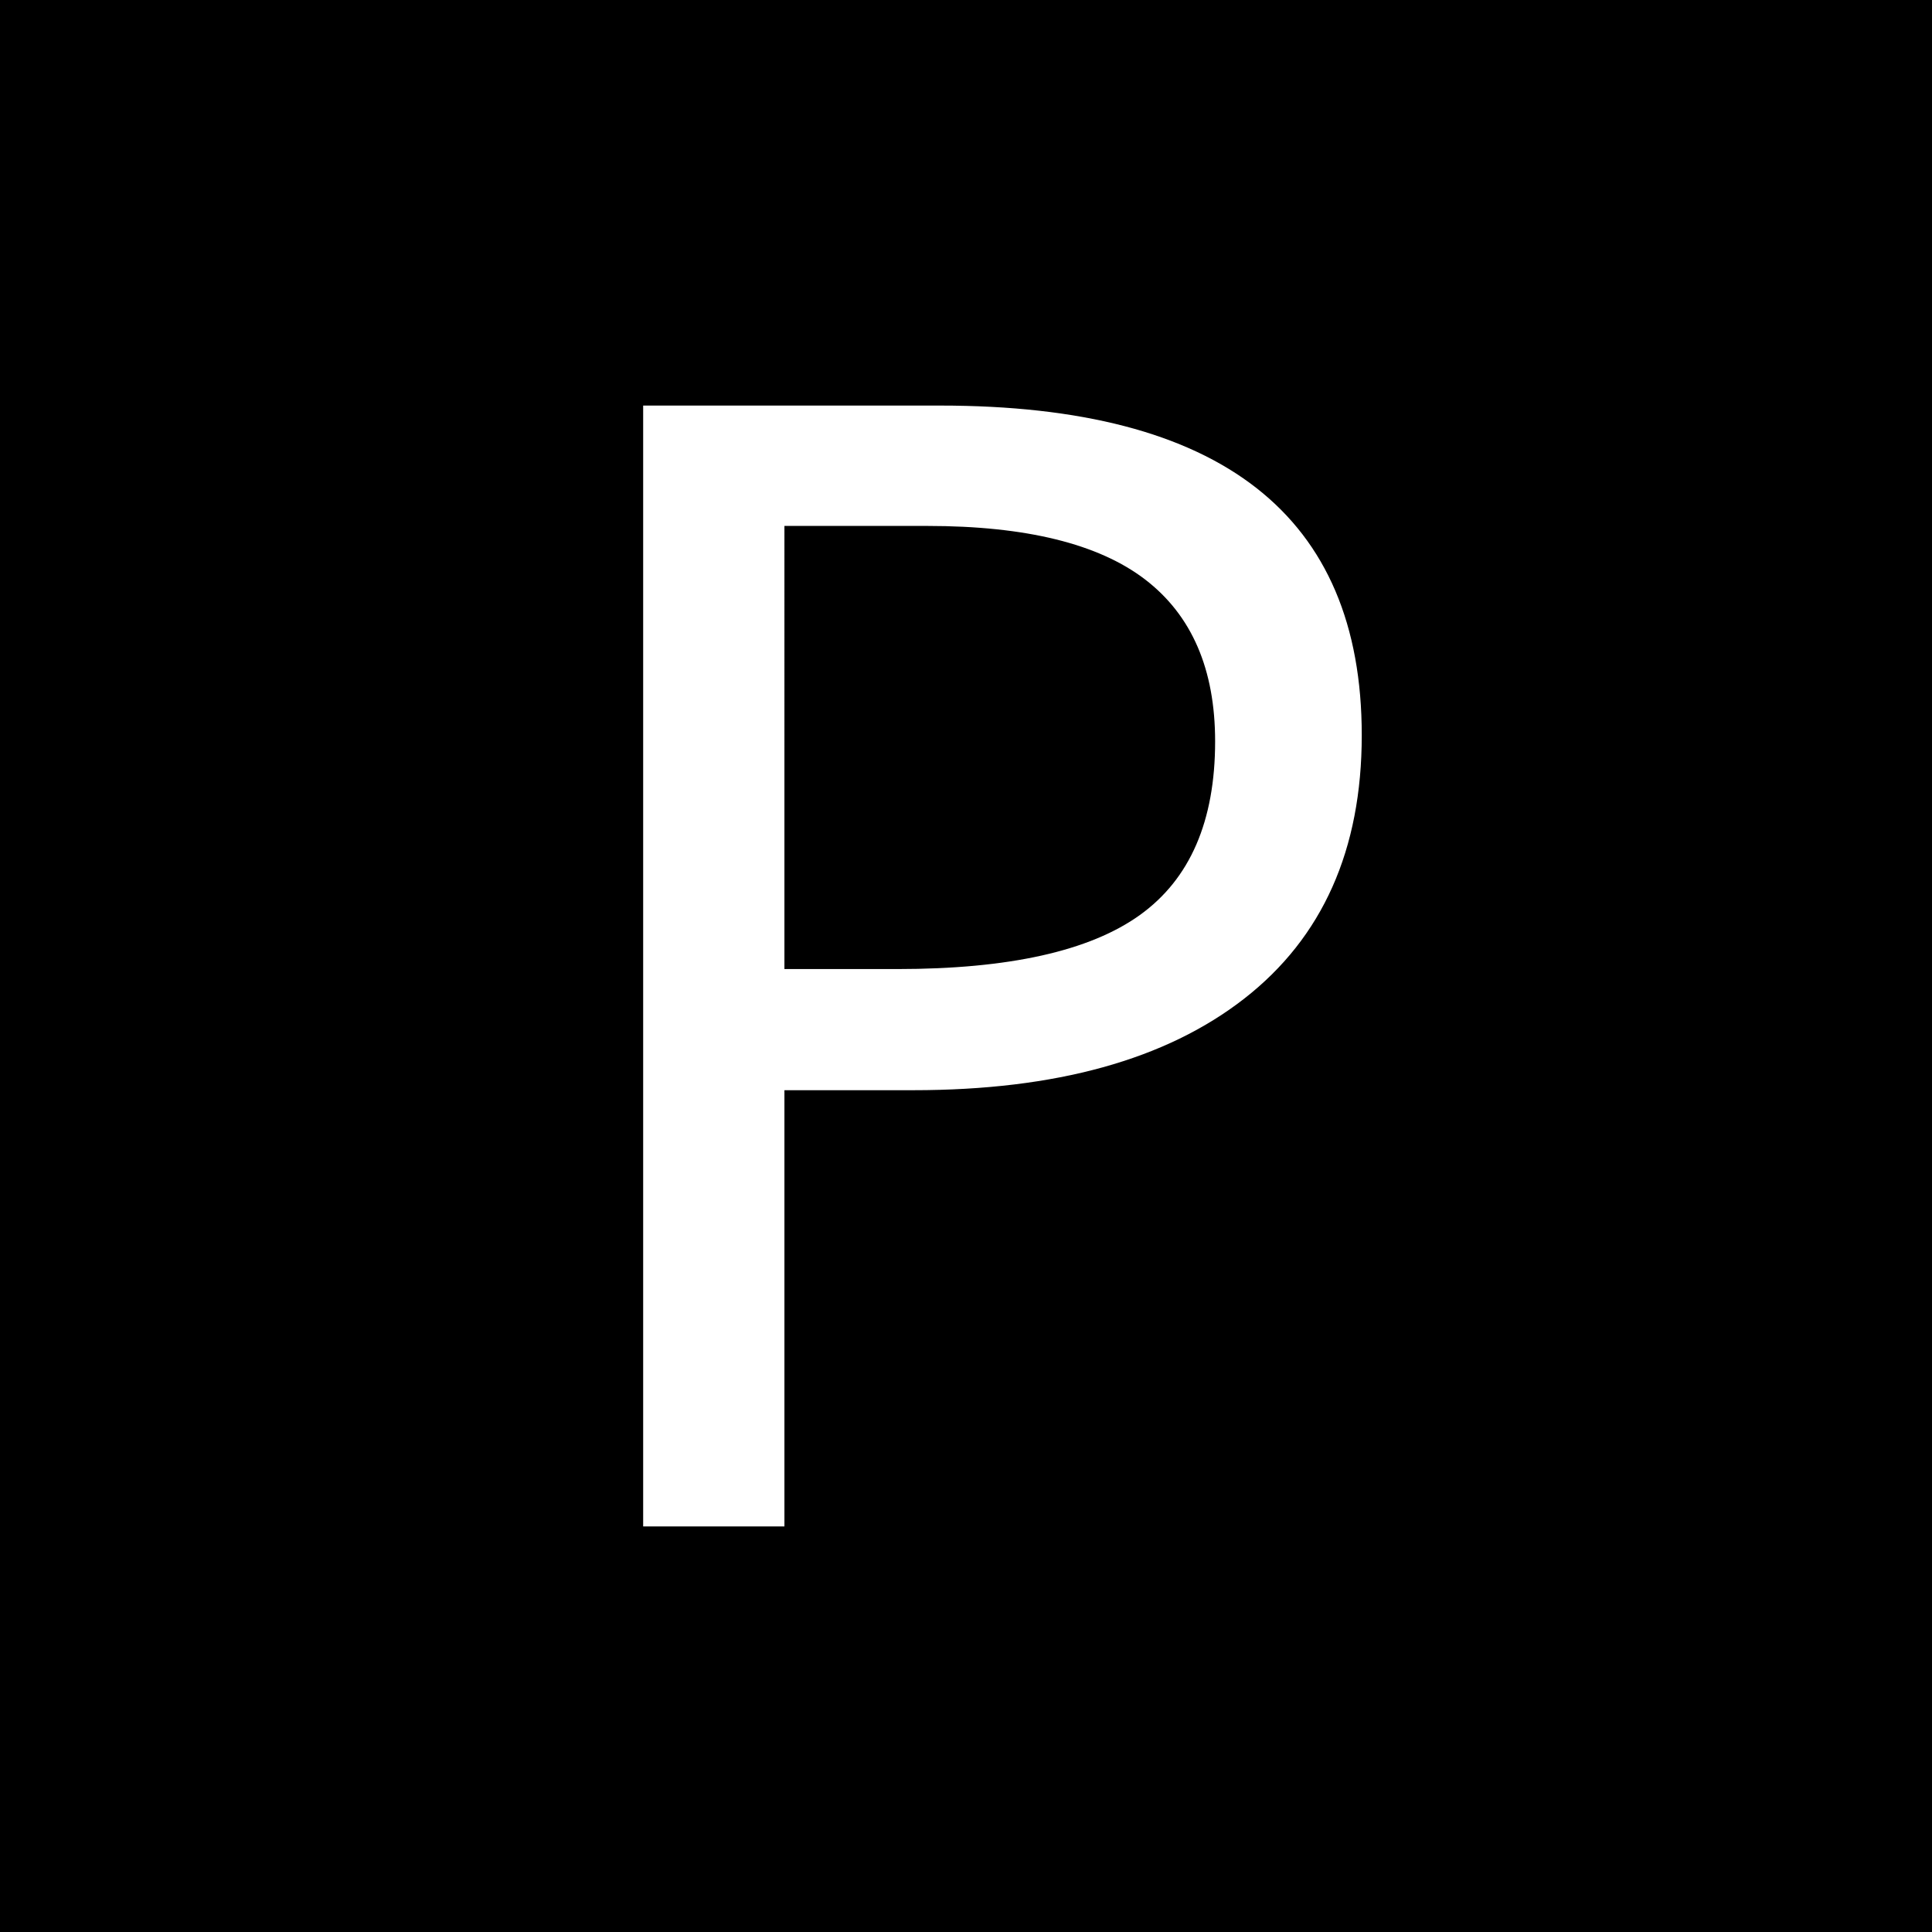 <?xml version="1.0" ?><!DOCTYPE svg  PUBLIC '-//W3C//DTD SVG 1.1//EN'  'http://www.w3.org/Graphics/SVG/1.1/DTD/svg11.dtd'><svg height="240px" id="Layer_4" style="enable-background:new 0 0 240 240;" version="1.1" viewBox="0 0 240 240" width="240px" xml:space="preserve" xmlns="http://www.w3.org/2000/svg" xmlns:xlink="http://www.w3.org/1999/xlink"><g><path d="M150.947,92.095c0,9.904-3.116,17.095-9.346,21.571c-6.231,4.477-16.277,6.714-30.137,6.714h-14.02V65.333h17.739   c12.27,0,21.299,2.223,27.085,6.666C148.053,76.444,150.947,83.143,150.947,92.095z M240,0v240H0V0H240z M169.162,91.333   c0-27.301-17.452-40.952-52.357-40.952H79.896v139.238h17.548v-54.19h16.022c17.675,0,31.377-3.793,41.104-11.38   C164.3,116.461,169.162,105.556,169.162,91.333z"/></g></svg>